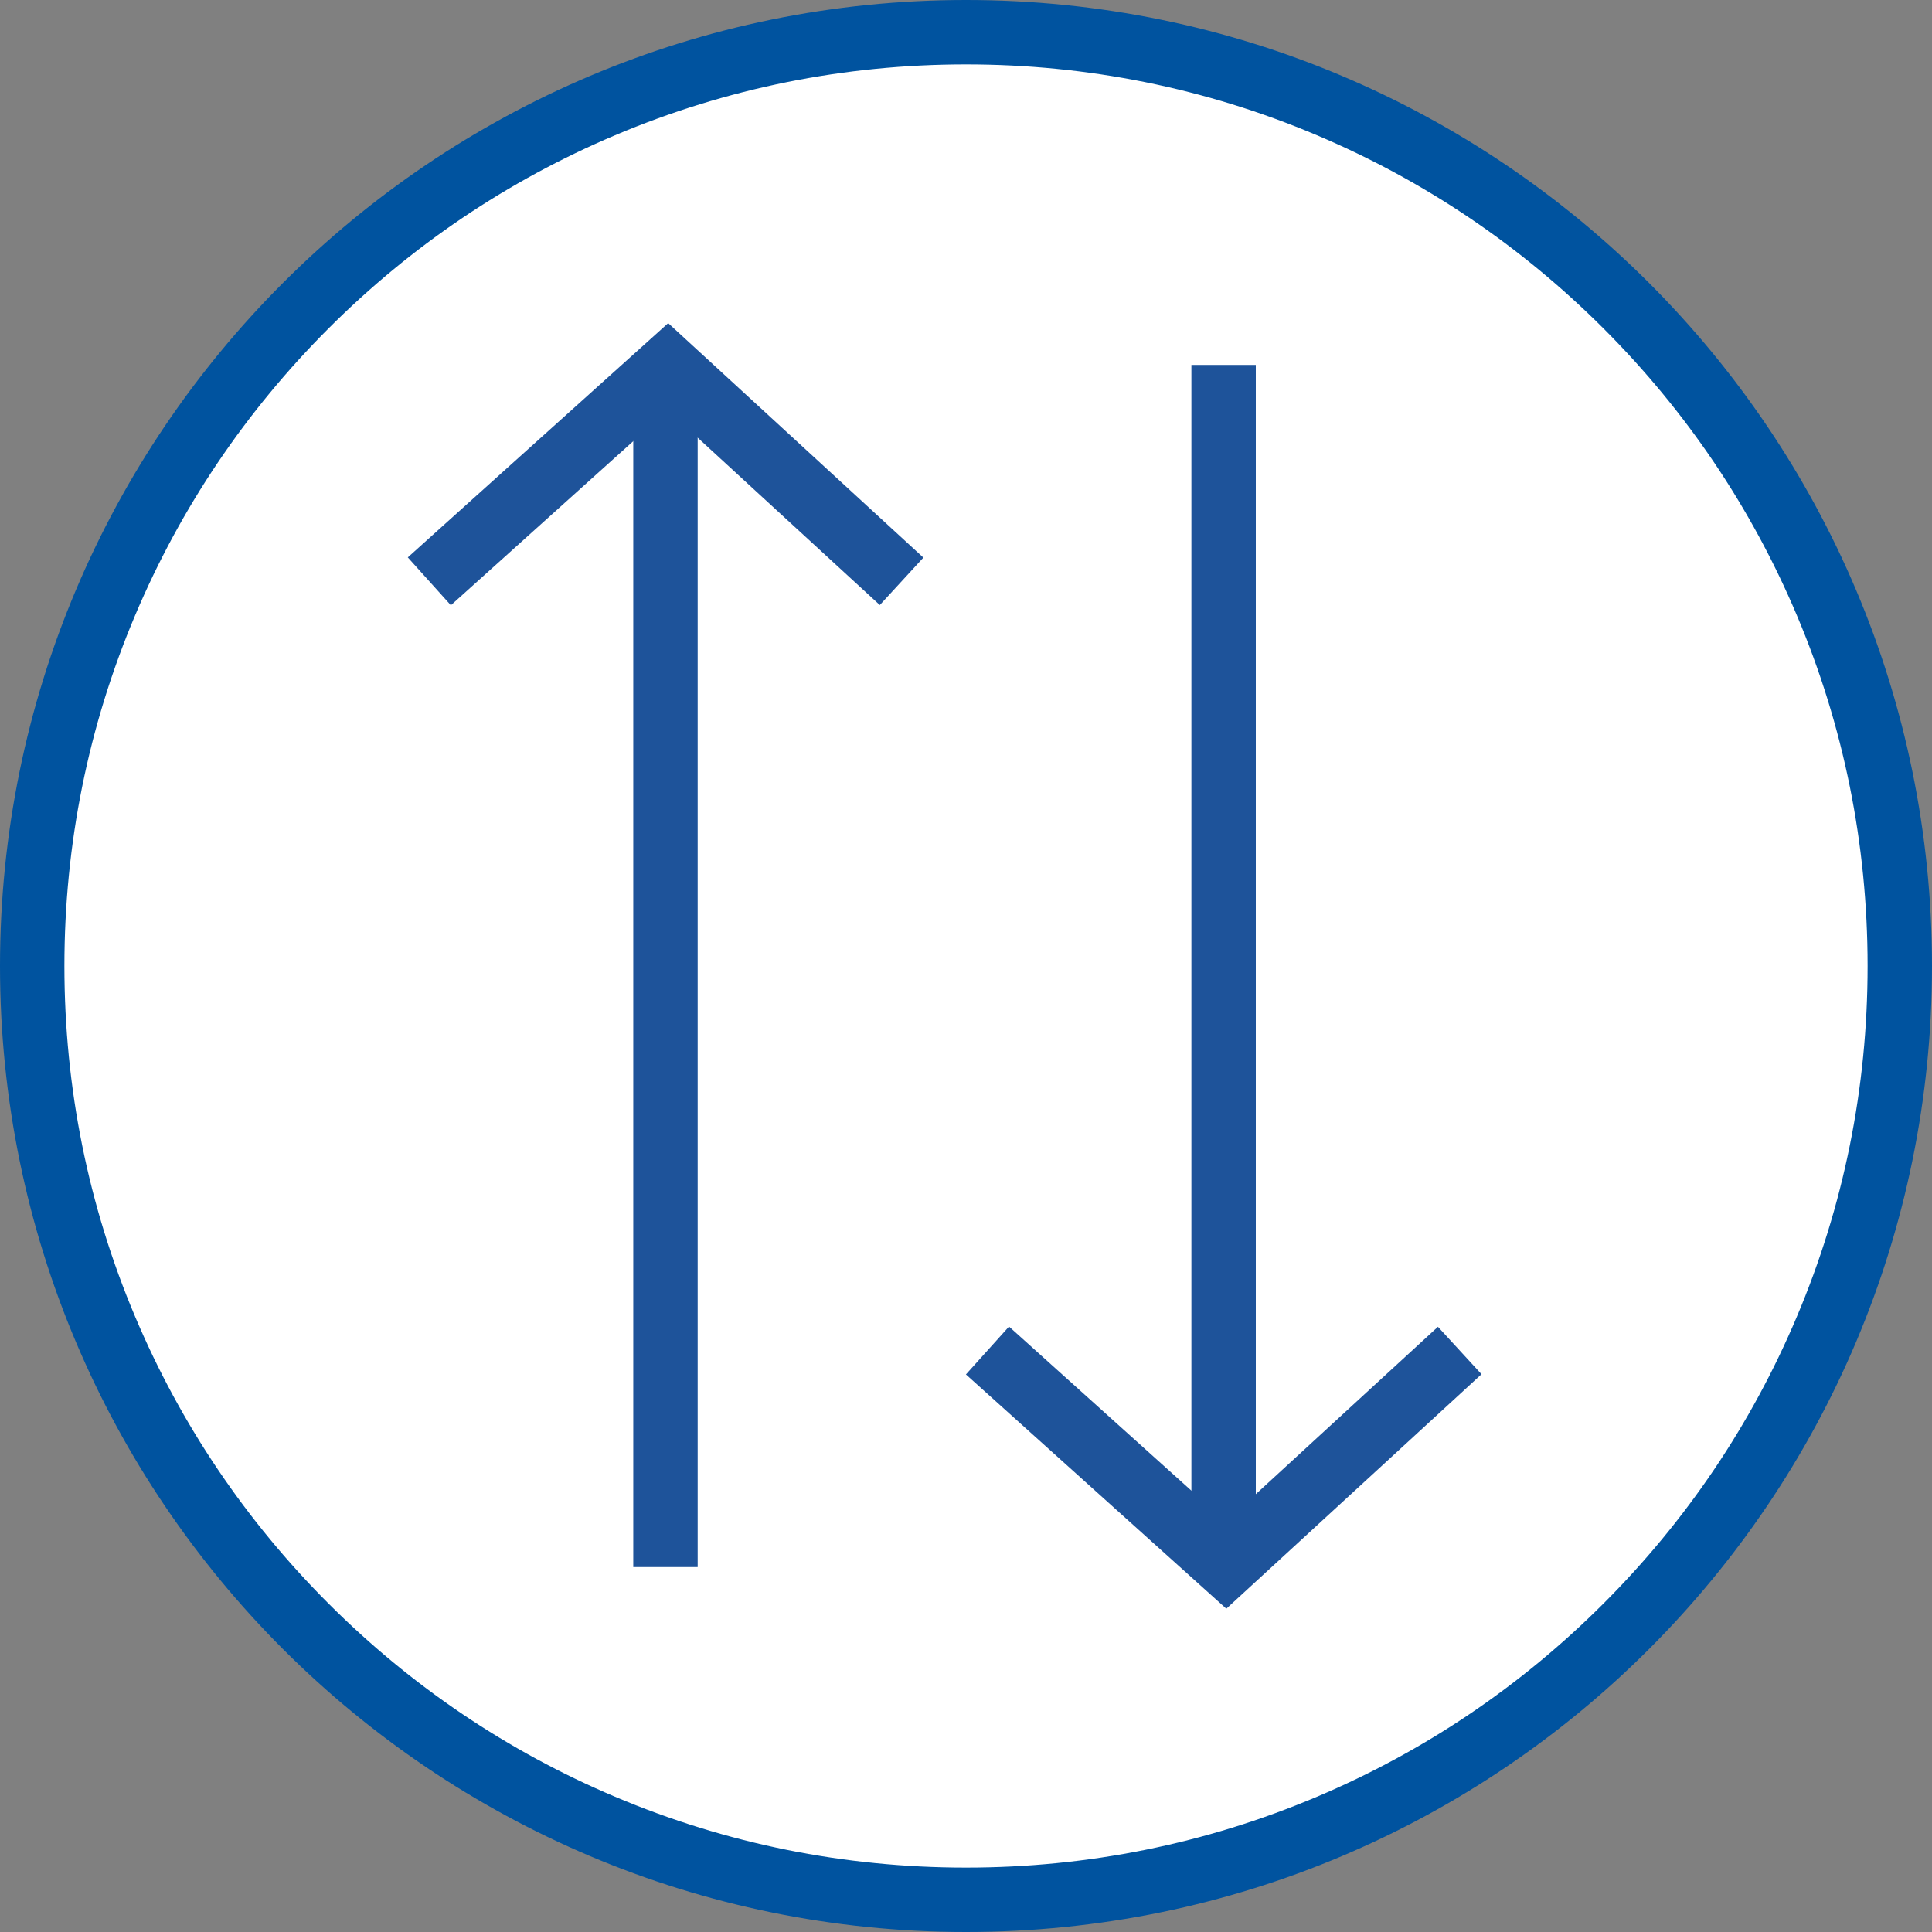 <svg id="Group_28" data-name="Group 28" xmlns="http://www.w3.org/2000/svg" width="45" height="45" viewBox="0 0 45 45">
  <rect x="0" y="0" width="45" height="45" fill="#808080" stroke="none"/>
  <g id="Path_18" data-name="Path 18" fill="#fff">
    <path d="M 22.5 44.25 C 19.563 44.25 16.715 43.675 14.034 42.541 C 11.444 41.446 9.118 39.877 7.12 37.88 C 5.123 35.882 3.554 33.556 2.459 30.966 C 1.325 28.285 0.75 25.437 0.75 22.5 C 0.75 19.563 1.325 16.715 2.459 14.034 C 3.554 11.444 5.123 9.118 7.12 7.12 C 9.118 5.123 11.444 3.554 14.034 2.459 C 16.715 1.325 19.563 0.75 22.5 0.75 C 25.437 0.75 28.285 1.325 30.966 2.459 C 33.556 3.554 35.882 5.123 37.88 7.12 C 39.877 9.118 41.446 11.444 42.541 14.034 C 43.675 16.715 44.25 19.563 44.25 22.5 C 44.25 25.437 43.675 28.285 42.541 30.966 C 41.446 33.556 39.877 35.882 37.88 37.88 C 35.882 39.877 33.556 41.446 30.966 42.541 C 28.285 43.675 25.437 44.25 22.5 44.25 Z" stroke="none"/>
    <path d="M 22.5 1.5 C 19.664 1.5 16.914 2.055 14.326 3.15 C 11.826 4.207 9.58 5.722 7.651 7.651 C 5.722 9.58 4.207 11.826 3.15 14.326 C 2.055 16.914 1.5 19.664 1.5 22.5 C 1.5 25.336 2.055 28.086 3.15 30.674 C 4.207 33.174 5.722 35.42 7.651 37.349 C 9.58 39.278 11.826 40.793 14.326 41.85 C 16.914 42.945 19.664 43.5 22.5 43.5 C 25.336 43.5 28.086 42.945 30.674 41.85 C 33.174 40.793 35.42 39.278 37.349 37.349 C 39.278 35.42 40.793 33.174 41.85 30.674 C 42.945 28.086 43.5 25.336 43.5 22.5 C 43.5 19.664 42.945 16.914 41.85 14.326 C 40.793 11.826 39.278 9.58 37.349 7.651 C 35.42 5.722 33.174 4.207 30.674 3.15 C 28.086 2.055 25.336 1.5 22.5 1.5 M 22.5 0 C 34.926 0 45 10.074 45 22.5 C 45 34.926 34.926 45 22.5 45 C 10.074 45 0 34.926 0 22.5 C 0 10.074 10.074 0 22.5 0 Z" stroke="none" fill="#00539f"/>
  </g>
  <g id="Group_28-2" data-name="Group 28" transform="translate(10 8.5)">
    <path id="Path_18-2" data-name="Path 18" d="M1862.684,906l5.558,5,5.442-5" transform="translate(-1849.684 -883.044)" fill="none" stroke="#1e539a" stroke-width="1.5"/>
    <path id="Path_19" data-name="Path 19" d="M1862.684,911l5.558-5,5.442,5" transform="translate(-1862.684 -905.96)" fill="none" stroke="#1e539a" stroke-width="1.5"/>
    <line id="Line_1" data-name="Line 1" y2="28" transform="translate(18.5)" fill="none" stroke="#1e539a" stroke-width="1.5"/>
    <line id="Line_2" data-name="Line 2" y1="28" transform="translate(5.5)" fill="none" stroke="#1e539a" stroke-width="1.5"/>
  </g>
</svg>
